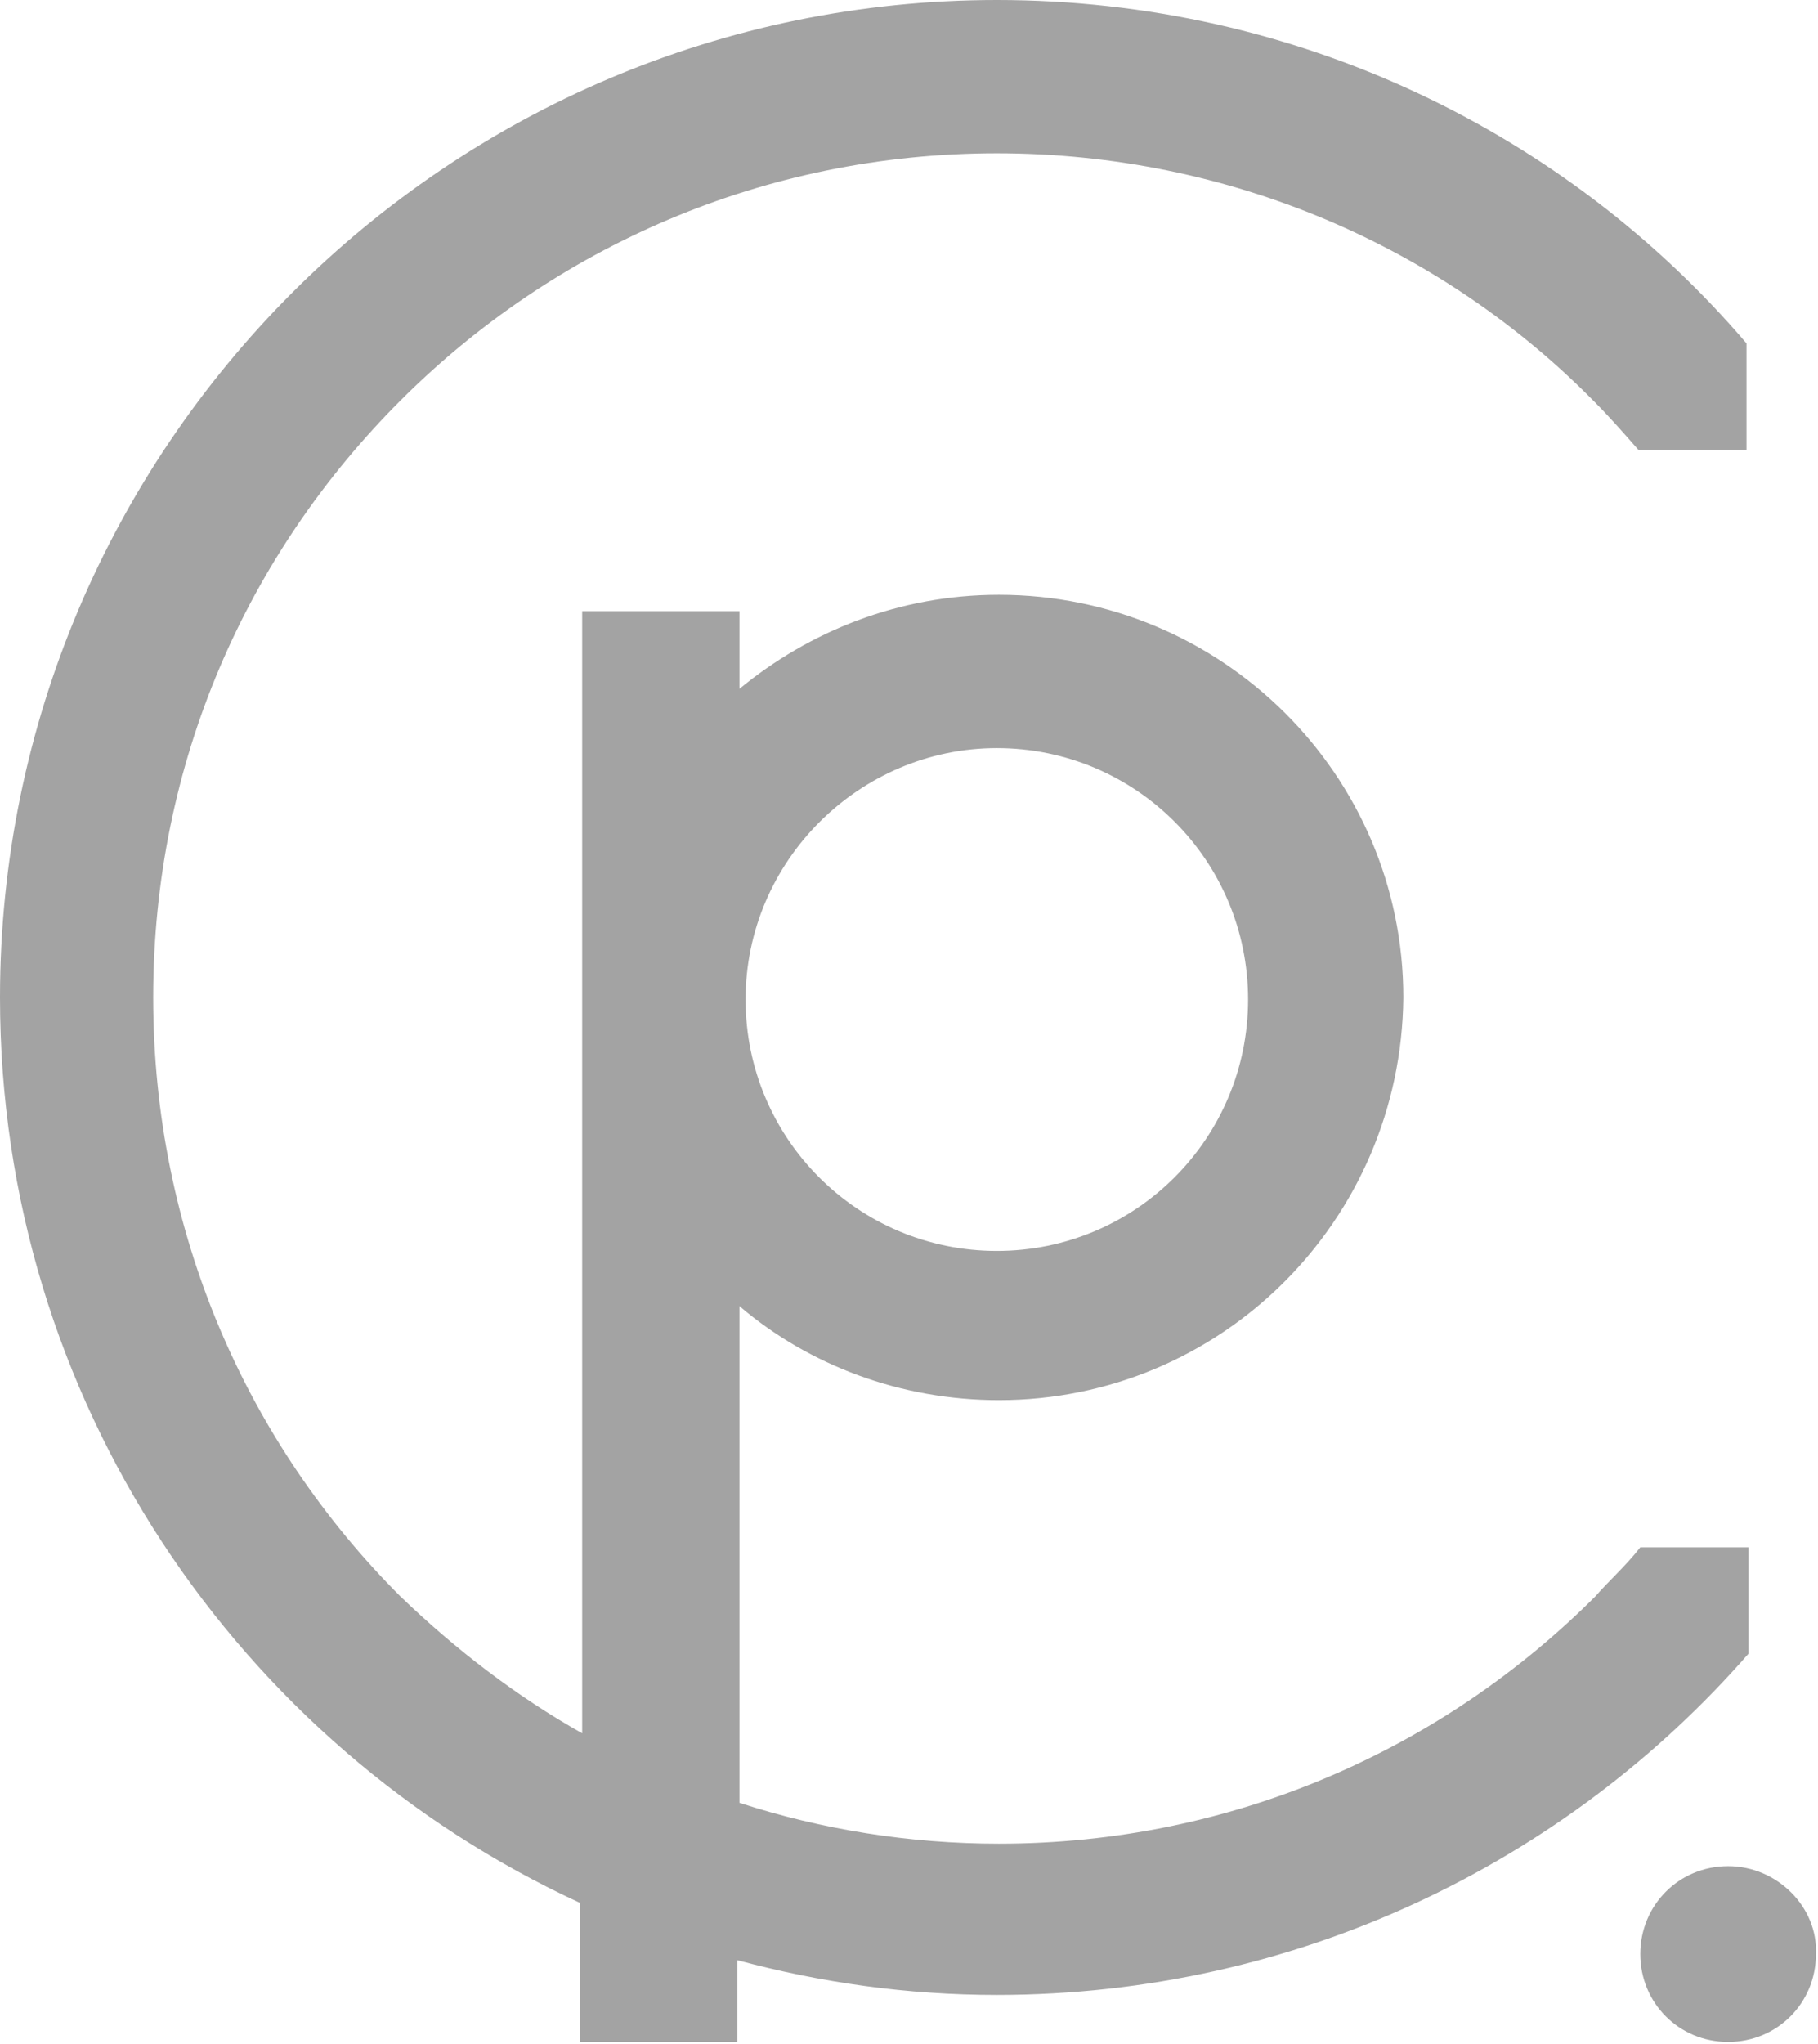 <svg xmlns="http://www.w3.org/2000/svg" xmlns:xlink="http://www.w3.org/1999/xlink" id="Layer_1" x="0px" y="0px" viewBox="0 0 89 100" style="enable-background:new 0 0 89 100;" xml:space="preserve"><style type="text/css">	.st0{fill:#A3A3A3;}</style><g>	<path class="st0" d="M85.6,80.9v-5.2h-5.3c-0.7,0.9-1.5,1.6-2.2,2.4c-7.5,7.5-17.8,12.1-29.2,12.1c-4.4,0-8.7-0.7-12.7-2V63.9  c3.4,2.9,7.9,4.6,12.7,4.6c10.9,0,19.7-8.8,19.8-19.7c0-10.9-8.9-19.7-19.8-19.7c-4.9,0-9.3,1.8-12.7,4.6v-3.8h-7.7v54.9  c-3.2-1.8-6.2-4.1-8.9-6.7C12.1,70.6,7.5,60.3,7.5,48.8s4.6-21.7,12.1-29.2c7.5-7.5,17.8-12.1,29.2-12.1s21.8,4.6,29.2,12.1  c0.8,0.8,1.5,1.6,2.2,2.4h5.3v-5.2C76.7,6.5,63.5,0,48.8,0C21.9,0,0,21.9,0,48.8c0,19.7,11.7,36.6,28.4,44.3v6.8h7.7v-4  c4.1,1.1,8.3,1.7,12.7,1.7C63.5,97.6,76.7,91.1,85.6,80.9z M48.8,36.6c6.8,0,12.3,5.5,12.3,12.3c0,6.8-5.5,12.3-12.3,12.3  s-12.3-5.5-12.3-12.3S42.1,36.6,48.8,36.6z"></path>	<path class="st0" d="M84.6,91.3c-2.4,0-4.3,1.9-4.3,4.3c0,2.4,1.9,4.3,4.3,4.3c2.4,0,4.3-1.9,4.3-4.3C89,93.3,87,91.3,84.6,91.3z"></path></g></svg>